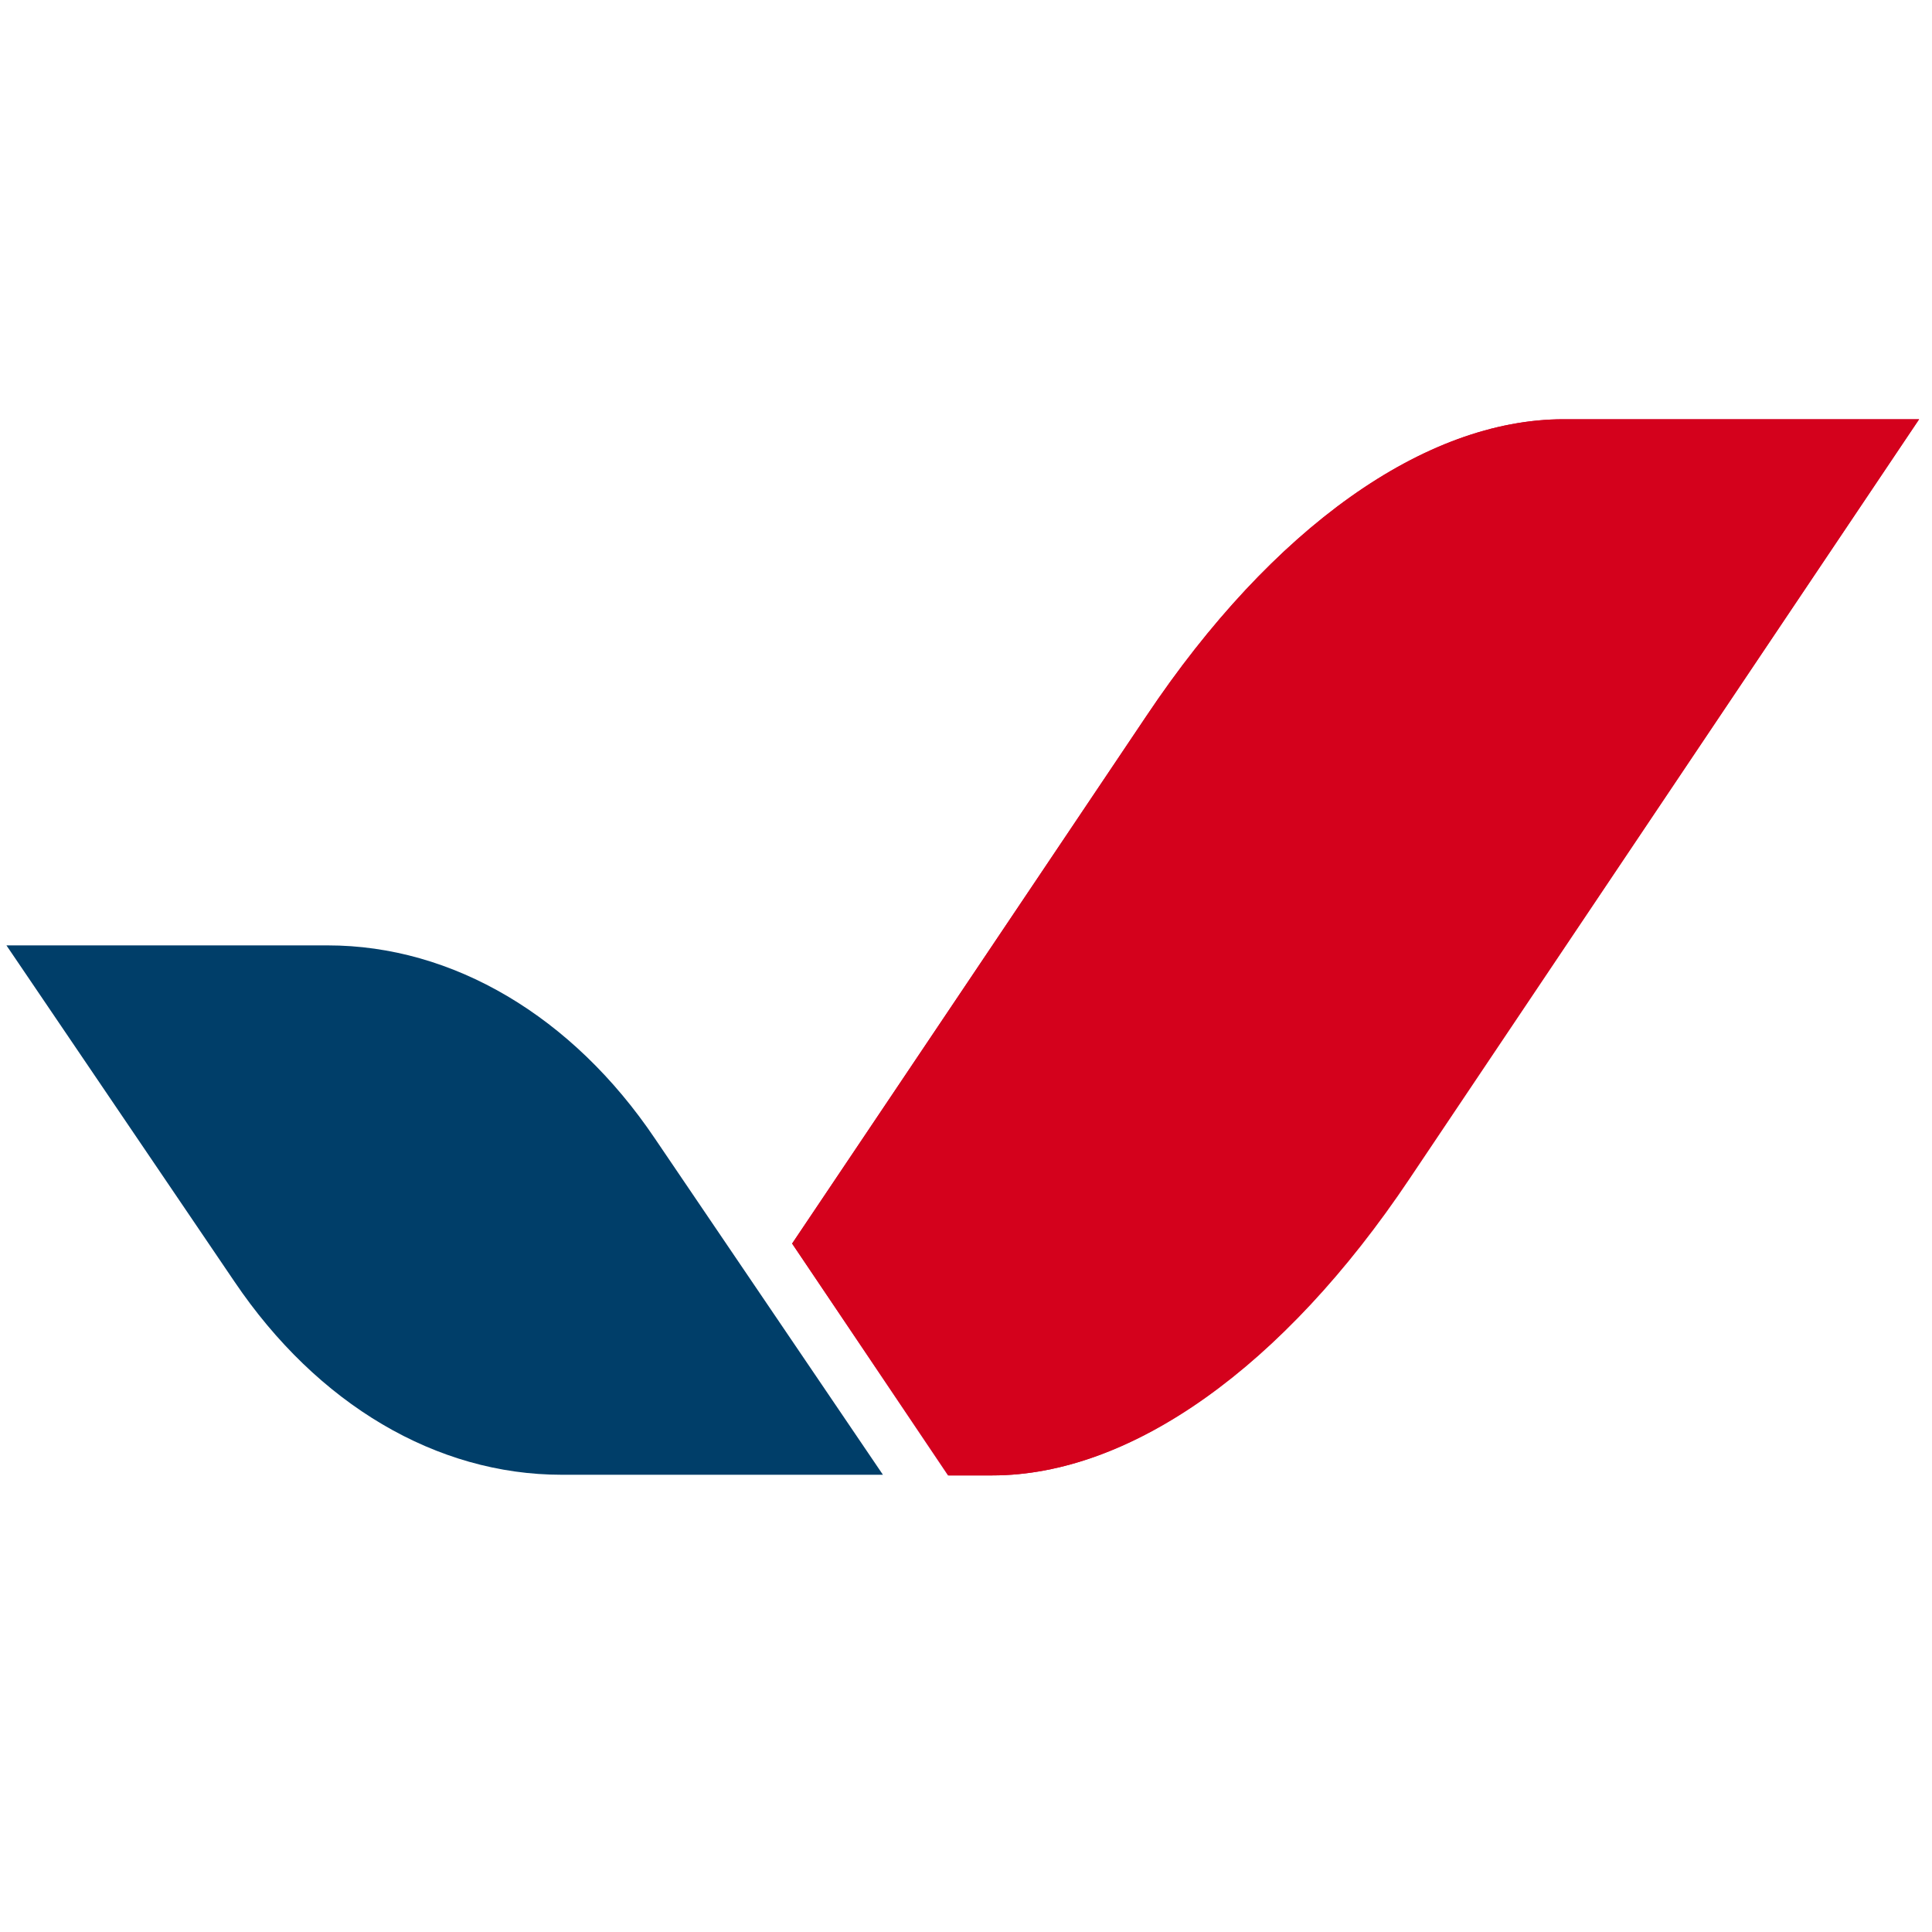<?xml version="1.0" encoding="UTF-8"?>
<!DOCTYPE svg PUBLIC "-//W3C//DTD SVG 1.1//EN" "http://www.w3.org/Graphics/SVG/1.1/DTD/svg11.dtd">
<!-- Creator: CorelDRAW -->
<svg xmlns="http://www.w3.org/2000/svg" xml:space="preserve" width="30px" height="30px" version="1.1" style="shape-rendering:geometricPrecision; text-rendering:geometricPrecision; image-rendering:optimizeQuality; fill-rule:evenodd; clip-rule:evenodd"
viewBox="0 0 30 30"
 xmlns:xlink="http://www.w3.org/1999/xlink"
 xmlns:xodm="http://www.corel.com/coreldraw/odm/2003">
 <defs>
  <style type="text/css">
   <![CDATA[
    .fil0 {fill:#003E69;fill-rule:nonzero}
    .fil1 {fill:#CF003D;fill-rule:nonzero}
    .fil2 {fill:#D4011C;fill-rule:nonzero}
   ]]>
  </style>
 </defs>
 <g id="Слой_x0020_1">
  <path class="fil0" d="M10.17 17.68c-1.28,-1.9 -3.14,-3 -5.08,-3l-4.99 0 3.54 5.22c1.29,1.91 3.14,3 5.08,3l4.99 0 -3.54 -5.22z"/>
  <path class="fil1" d="M24.28 6.51c-2.15,0 -4.52,1.68 -6.48,4.61l-5.5 8.19 2.42 3.6 0.69 0c2.14,0 4.51,-1.68 6.47,-4.61l7.92 -11.79 -5.52 0z"/>
  <path class="fil2" d="M24.28 6.51c-2.15,0 -4.52,1.68 -6.48,4.61l-5.5 8.19 2.43 3.6 0.68 0c2.15,0 4.52,-1.68 6.48,-4.61l7.91 -11.79 -5.52 0z"/>
 </g>
</svg>
